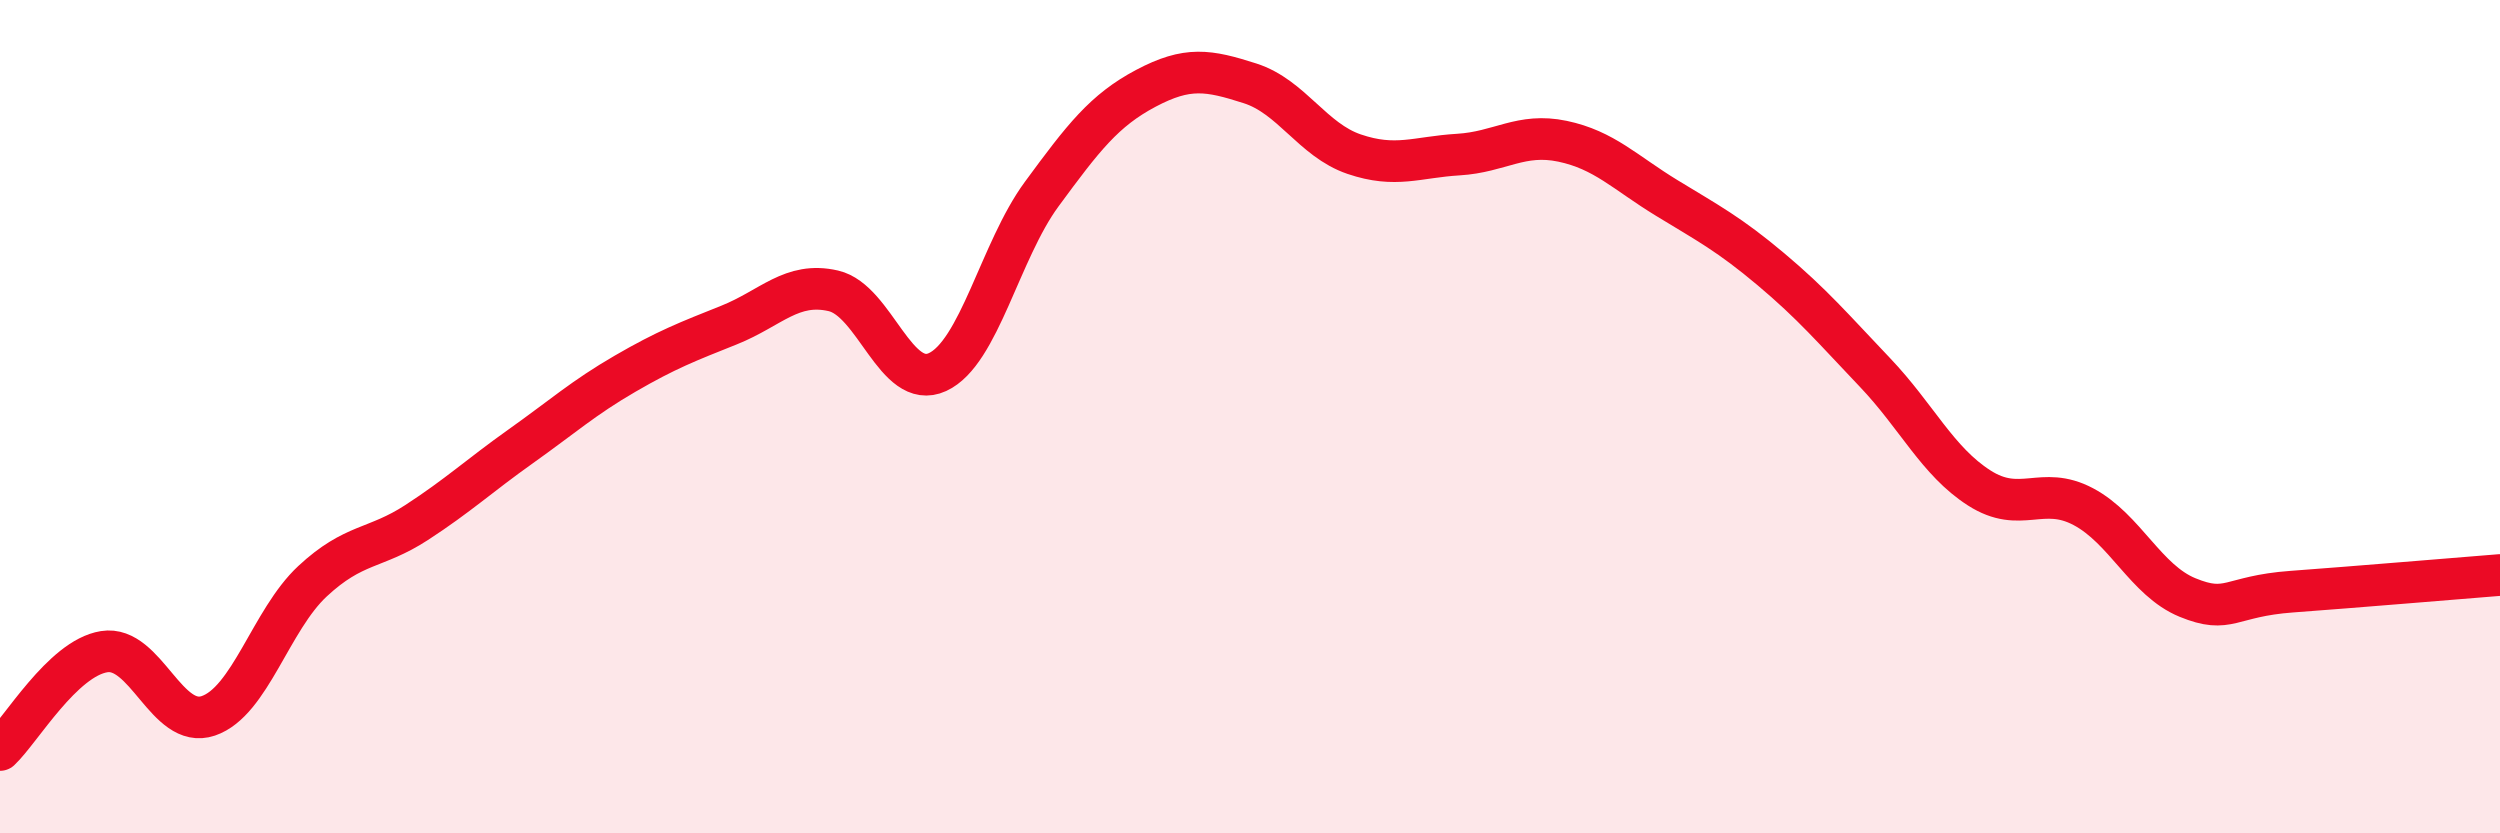 
    <svg width="60" height="20" viewBox="0 0 60 20" xmlns="http://www.w3.org/2000/svg">
      <path
        d="M 0,18 C 0.5,17.53 1.5,15.8 2.5,15.64 C 3.5,15.48 4,17.52 5,17.18 C 6,16.84 6.5,14.88 7.5,13.95 C 8.5,13.02 9,13.19 10,12.54 C 11,11.89 11.5,11.42 12.5,10.71 C 13.5,10 14,9.55 15,8.97 C 16,8.39 16.5,8.2 17.5,7.8 C 18.5,7.4 19,6.75 20,6.98 C 21,7.21 21.5,9.39 22.5,8.93 C 23.5,8.47 24,6.02 25,4.66 C 26,3.3 26.5,2.65 27.5,2.12 C 28.5,1.59 29,1.68 30,2 C 31,2.32 31.5,3.36 32.5,3.7 C 33.5,4.04 34,3.77 35,3.71 C 36,3.65 36.5,3.18 37.5,3.39 C 38.5,3.6 39,4.14 40,4.75 C 41,5.36 41.5,5.62 42.5,6.46 C 43.5,7.3 44,7.89 45,8.94 C 46,9.99 46.5,11.07 47.5,11.71 C 48.5,12.35 49,11.63 50,12.16 C 51,12.69 51.5,13.93 52.5,14.34 C 53.5,14.75 53.5,14.31 55,14.2 C 56.5,14.09 59,13.88 60,13.8L60 20L0 20Z"
        fill="#EB0A25"
        opacity="0.1"
        stroke-linecap="round"
        stroke-linejoin="round"
      />
      <path
        d="M 0,18 C 0.5,17.53 1.5,15.8 2.5,15.64 C 3.5,15.48 4,17.52 5,17.18 C 6,16.84 6.5,14.88 7.5,13.95 C 8.5,13.02 9,13.19 10,12.54 C 11,11.89 11.5,11.42 12.5,10.71 C 13.5,10 14,9.55 15,8.97 C 16,8.39 16.5,8.2 17.5,7.8 C 18.5,7.4 19,6.75 20,6.98 C 21,7.21 21.5,9.39 22.5,8.93 C 23.5,8.47 24,6.02 25,4.66 C 26,3.3 26.5,2.65 27.5,2.12 C 28.5,1.59 29,1.68 30,2 C 31,2.32 31.5,3.36 32.5,3.7 C 33.5,4.04 34,3.77 35,3.71 C 36,3.65 36.5,3.18 37.5,3.39 C 38.5,3.6 39,4.14 40,4.75 C 41,5.36 41.5,5.62 42.5,6.46 C 43.5,7.3 44,7.89 45,8.94 C 46,9.99 46.5,11.07 47.5,11.71 C 48.5,12.35 49,11.63 50,12.16 C 51,12.69 51.5,13.93 52.5,14.34 C 53.5,14.75 53.5,14.31 55,14.2 C 56.5,14.09 59,13.88 60,13.8"
        stroke="#EB0A25"
        stroke-width="1"
        fill="none"
        stroke-linecap="round"
        stroke-linejoin="round"
      />
    </svg>
  
